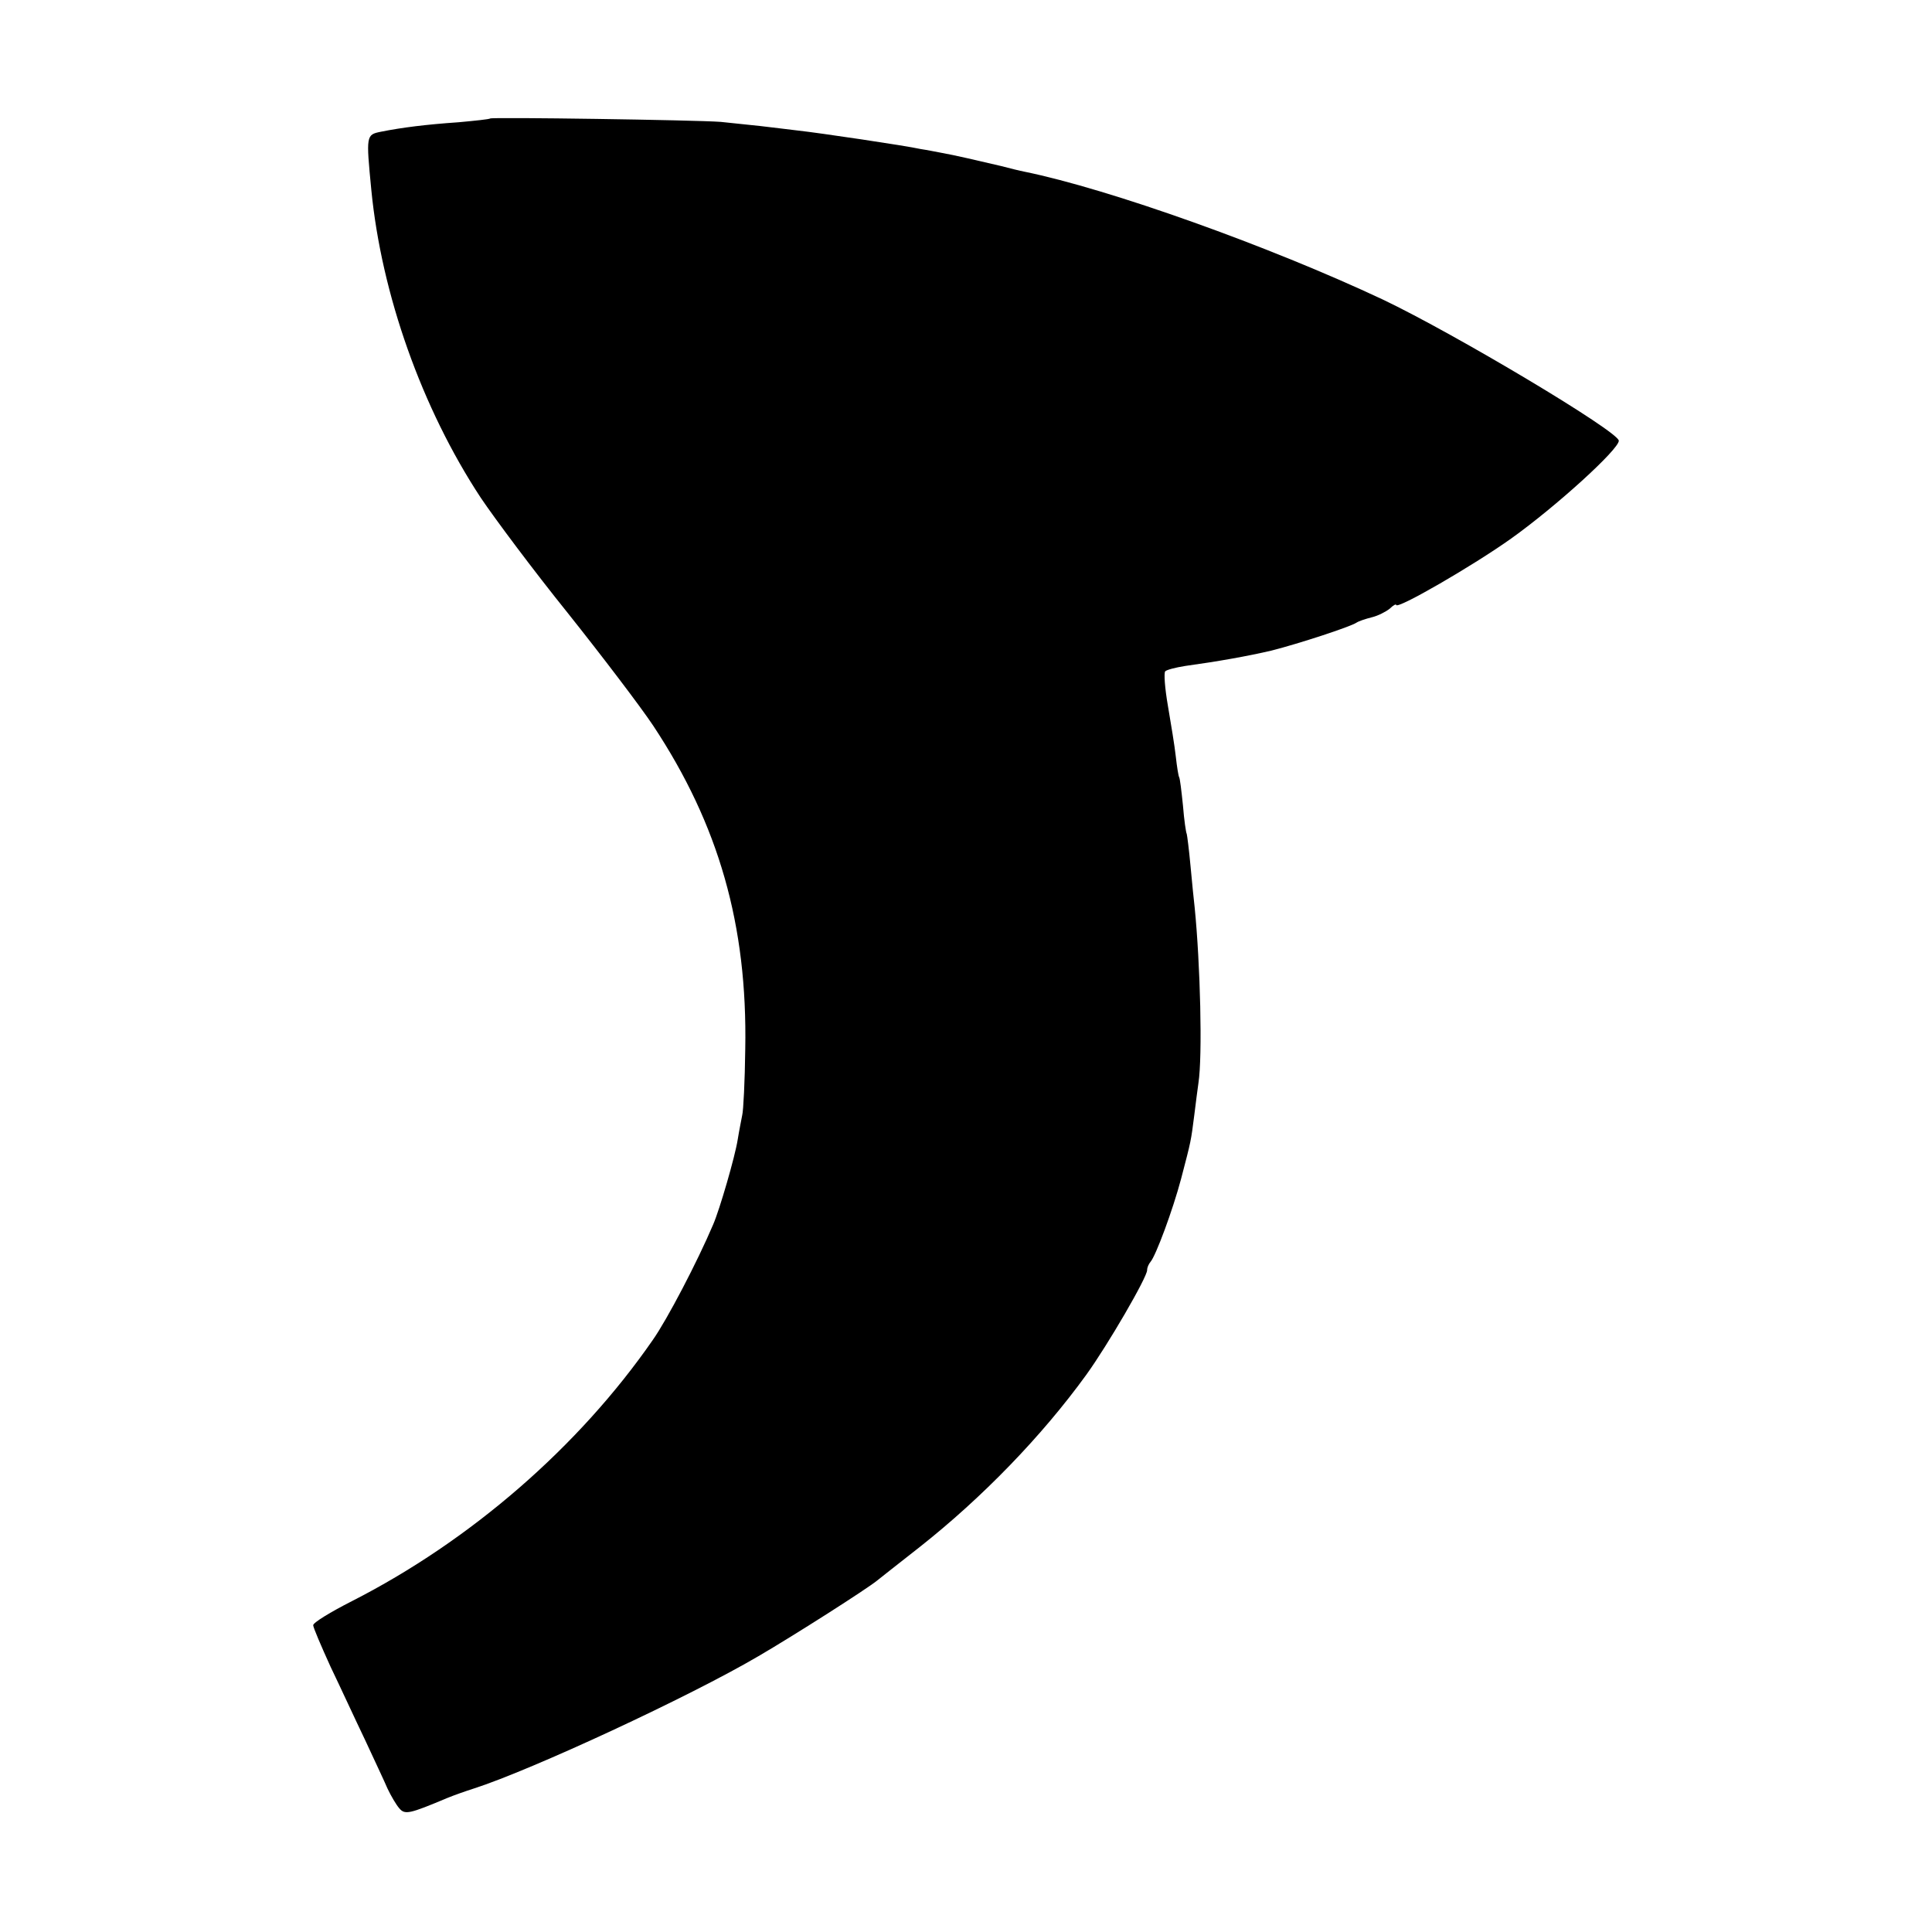 <?xml version="1.0" standalone="no"?>
<!DOCTYPE svg PUBLIC "-//W3C//DTD SVG 20010904//EN"
 "http://www.w3.org/TR/2001/REC-SVG-20010904/DTD/svg10.dtd">
<svg version="1.0" xmlns="http://www.w3.org/2000/svg"
 width="512pt" height="512pt" viewBox="0 0 512 512"
 preserveAspectRatio="xMidYMid meet">
<g transform="translate(0,512) scale(0.1,-0.1)"
fill="#000000" stroke="none">
<path d="M1299 4806 c-2 -2 -40 -6 -84 -10 -87 -6 -150 -14 -205 -25 -40 -8
-40 -9 -26 -154 27 -277 134 -579 290 -816 37 -55 140 -193 231 -306 90 -113
192 -247 226 -298 174 -263 250 -529 244 -857 -1 -85 -5 -164 -8 -175 -2 -11
-8 -40 -12 -65 -7 -45 -48 -186 -65 -225 -42 -99 -122 -252 -160 -306 -196
-283 -483 -532 -797 -692 -57 -29 -103 -57 -103 -64 0 -6 21 -55 46 -110 26
-54 66 -141 91 -193 24 -52 52 -111 60 -130 9 -19 23 -43 31 -52 15 -18 27
-15 127 27 17 7 48 18 70 25 153 49 573 244 755 351 96 56 287 178 314 200 6
5 57 45 113 89 166 131 324 294 442 457 57 79 161 258 161 277 0 7 4 16 9 22
14 16 59 137 81 220 27 103 26 99 35 169 4 33 9 71 11 85 11 71 5 315 -10 465
-2 17 -7 66 -11 110 -4 44 -9 82 -10 85 -2 3 -7 37 -10 75 -4 39 -8 72 -10 75
-2 3 -6 28 -9 55 -3 28 -13 88 -21 135 -8 46 -11 87 -7 91 4 4 27 10 52 14 87
12 166 26 230 41 71 18 209 63 225 74 6 4 24 10 40 14 17 4 38 15 48 23 9 9
17 13 17 10 0 -14 204 104 305 176 119 85 285 236 285 259 0 24 -434 283 -625
374 -302 142 -725 293 -950 339 -11 2 -39 9 -62 15 -64 15 -124 29 -158 35
-16 3 -41 8 -55 10 -40 9 -270 43 -325 49 -27 3 -72 9 -100 12 -27 3 -75 8
-105 11 -67 5 -606 13 -611 9z"/>
</g>
</svg>
